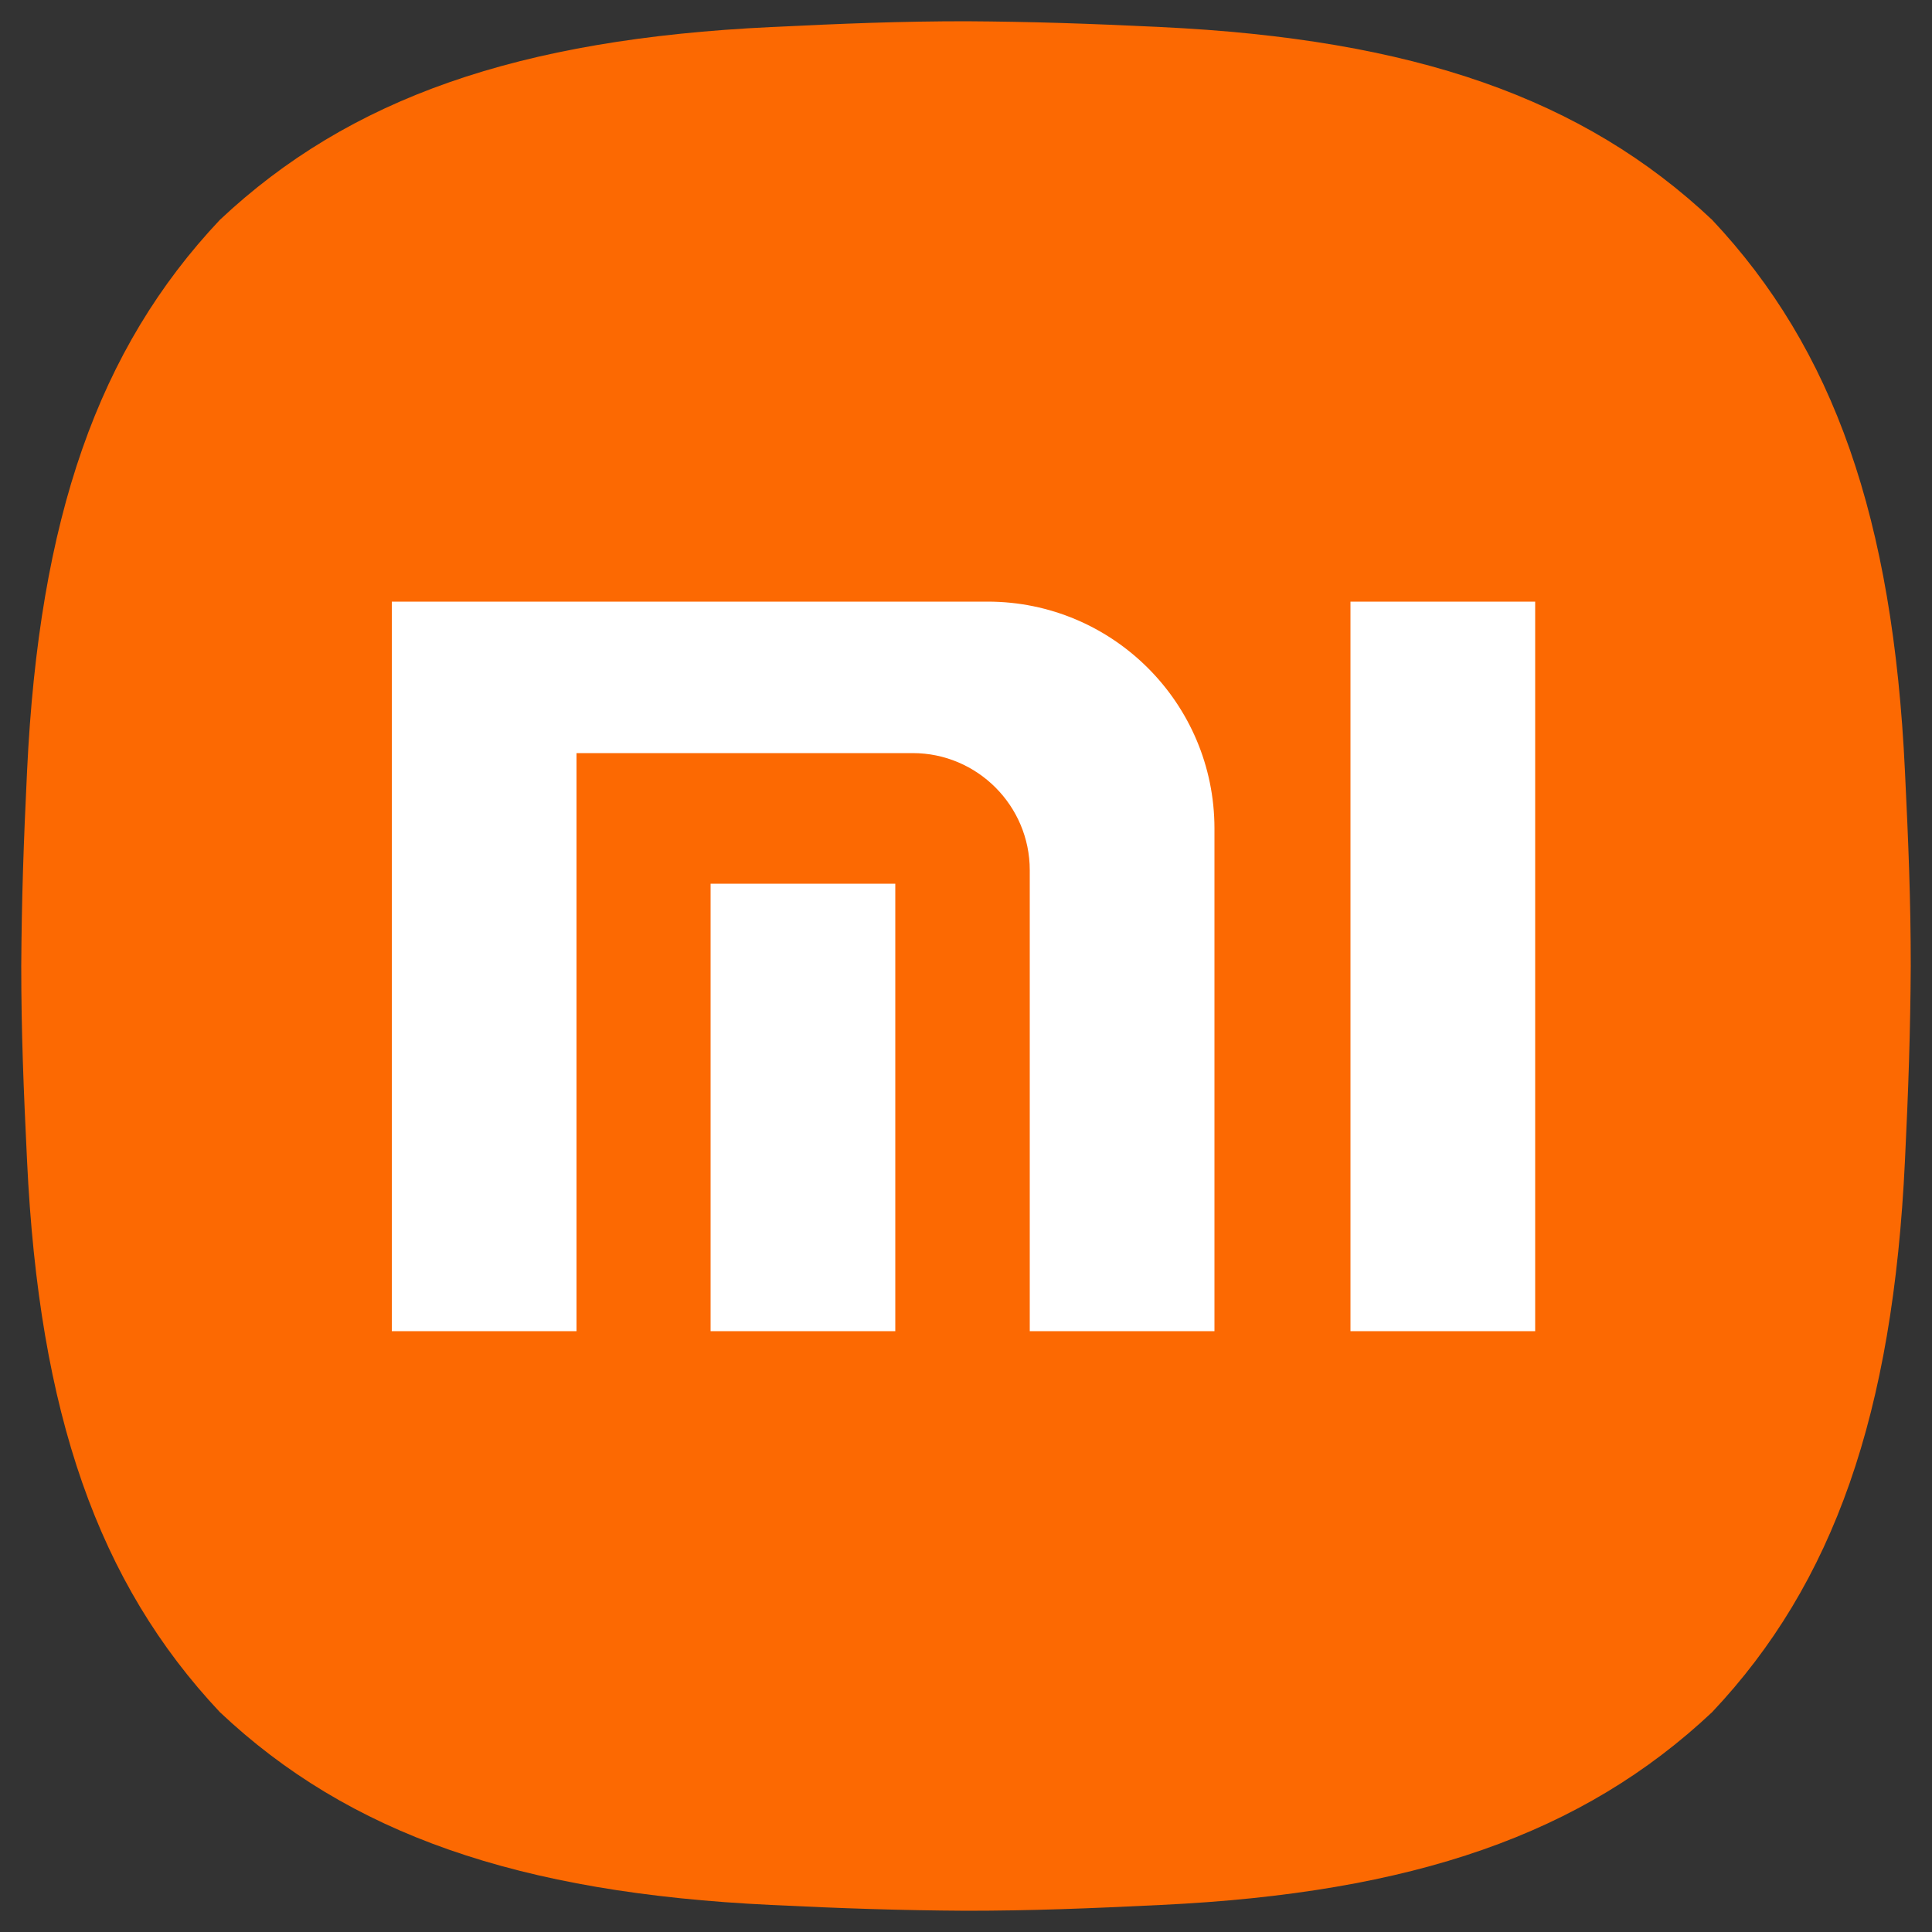 <?xml version="1.0" encoding="UTF-8"?>
<svg id="Capa_1" data-name="Capa 1" xmlns="http://www.w3.org/2000/svg" viewBox="0 0 50 50">
  <rect x="0" y="0" width="50" height="50" fill="#333333" stroke="none"/>
  <defs>
    <style>
      .cls-1 {
        fill: #fff;
      }

      .cls-2 {
        fill: #fc6902;
      }
    </style>
  </defs>
  <rect class="cls-1" x="7.66" y="12.13" width="33.85" height="25.6"/>
  <path class="cls-2" d="M49.3,19.96c-.31-6.55-1.84-10.92-4.99-14.27-3.34-3.15-7.72-4.68-14.27-4.99-1.85-.09-3.34-.14-5.04-.15-1.7,0-3.19.06-5.04.15-6.55.31-10.92,1.84-14.27,4.99C2.54,9.03,1.01,13.4.7,19.96c-.09,1.85-.14,3.34-.15,5.04,0,1.7.06,3.19.15,5.04.31,6.55,1.84,10.92,4.99,14.27,3.34,3.15,7.72,4.68,14.27,4.99,1.85.09,3.34.14,5.04.15,1.7,0,3.19-.06,5.04-.15,6.55-.31,10.92-1.84,14.27-4.99,3.15-3.34,4.68-7.72,4.99-14.27.09-1.85.14-3.34.15-5.04,0-1.7-.06-3.19-.15-5.04ZM23.17,34.45h-4.78v-11.58h4.78v11.58ZM31.43,34.45h-4.78v-11.93c0-1.67-1.36-3.03-3.03-3.03h-8.7v14.96h-4.78V15.57h15.42c3.24,0,5.87,2.63,5.87,5.87v13.01ZM39.73,34.45h-4.78V15.57h4.78v18.88Z"/>
</svg>
